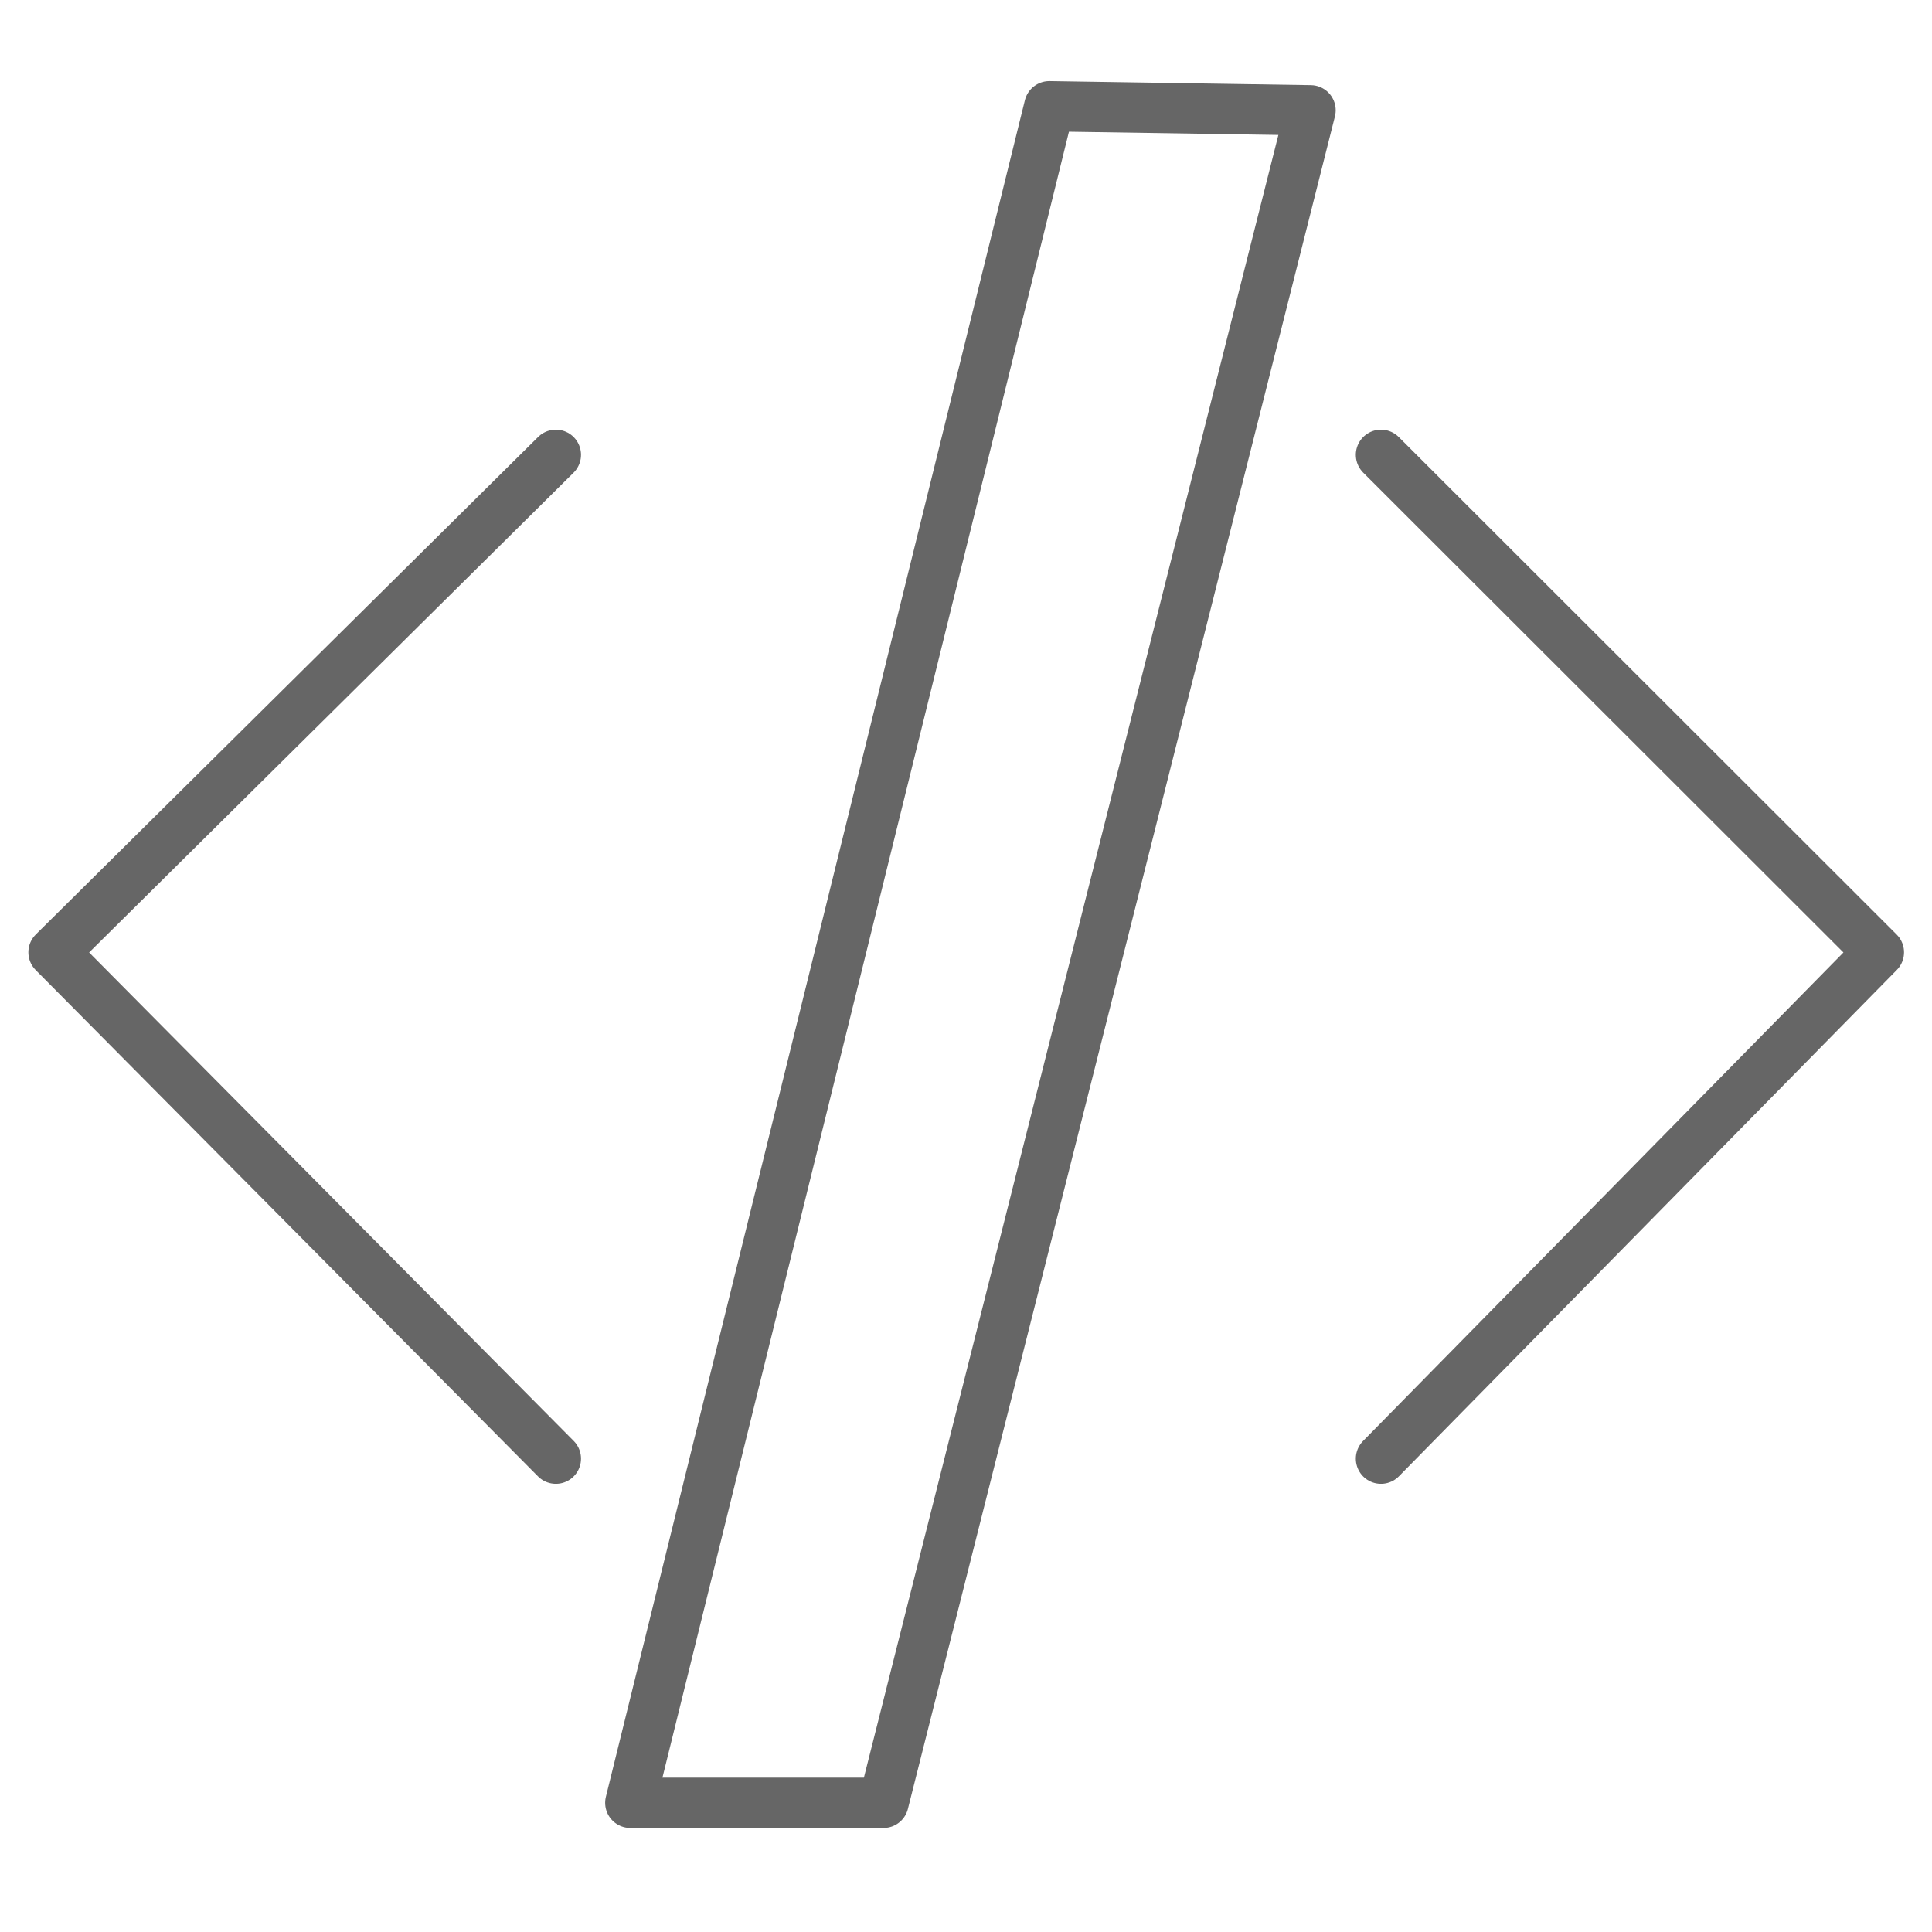 <?xml version="1.0" encoding="utf-8"?>
<!-- Generator: Adobe Illustrator 24.0.3, SVG Export Plug-In . SVG Version: 6.00 Build 0)  -->
<svg version="1.1" id="Ebene_1" xmlns="http://www.w3.org/2000/svg" xmlns:xlink="http://www.w3.org/1999/xlink" x="0px" y="0px"
	 width="48px" height="48px" viewBox="0 0 48 48" style="enable-background:new 0 0 48 48;" xml:space="preserve">
<style type="text/css">
	.st0{fill:none;stroke:#666666;stroke-width:1.25;stroke-linecap:round;stroke-linejoin:round;stroke-miterlimit:10;}
</style>
<polyline class="st0" points="13.81,36.24 1.33,23.66 13.81,11.3 "/>
<polyline class="st0" points="34.31,11.3 46.68,23.66 34.31,36.24 "/>
<polygon class="st0" points="26.07,2.64 32.56,2.74 21.95,44.79 15.66,44.79 "/>
</svg>
